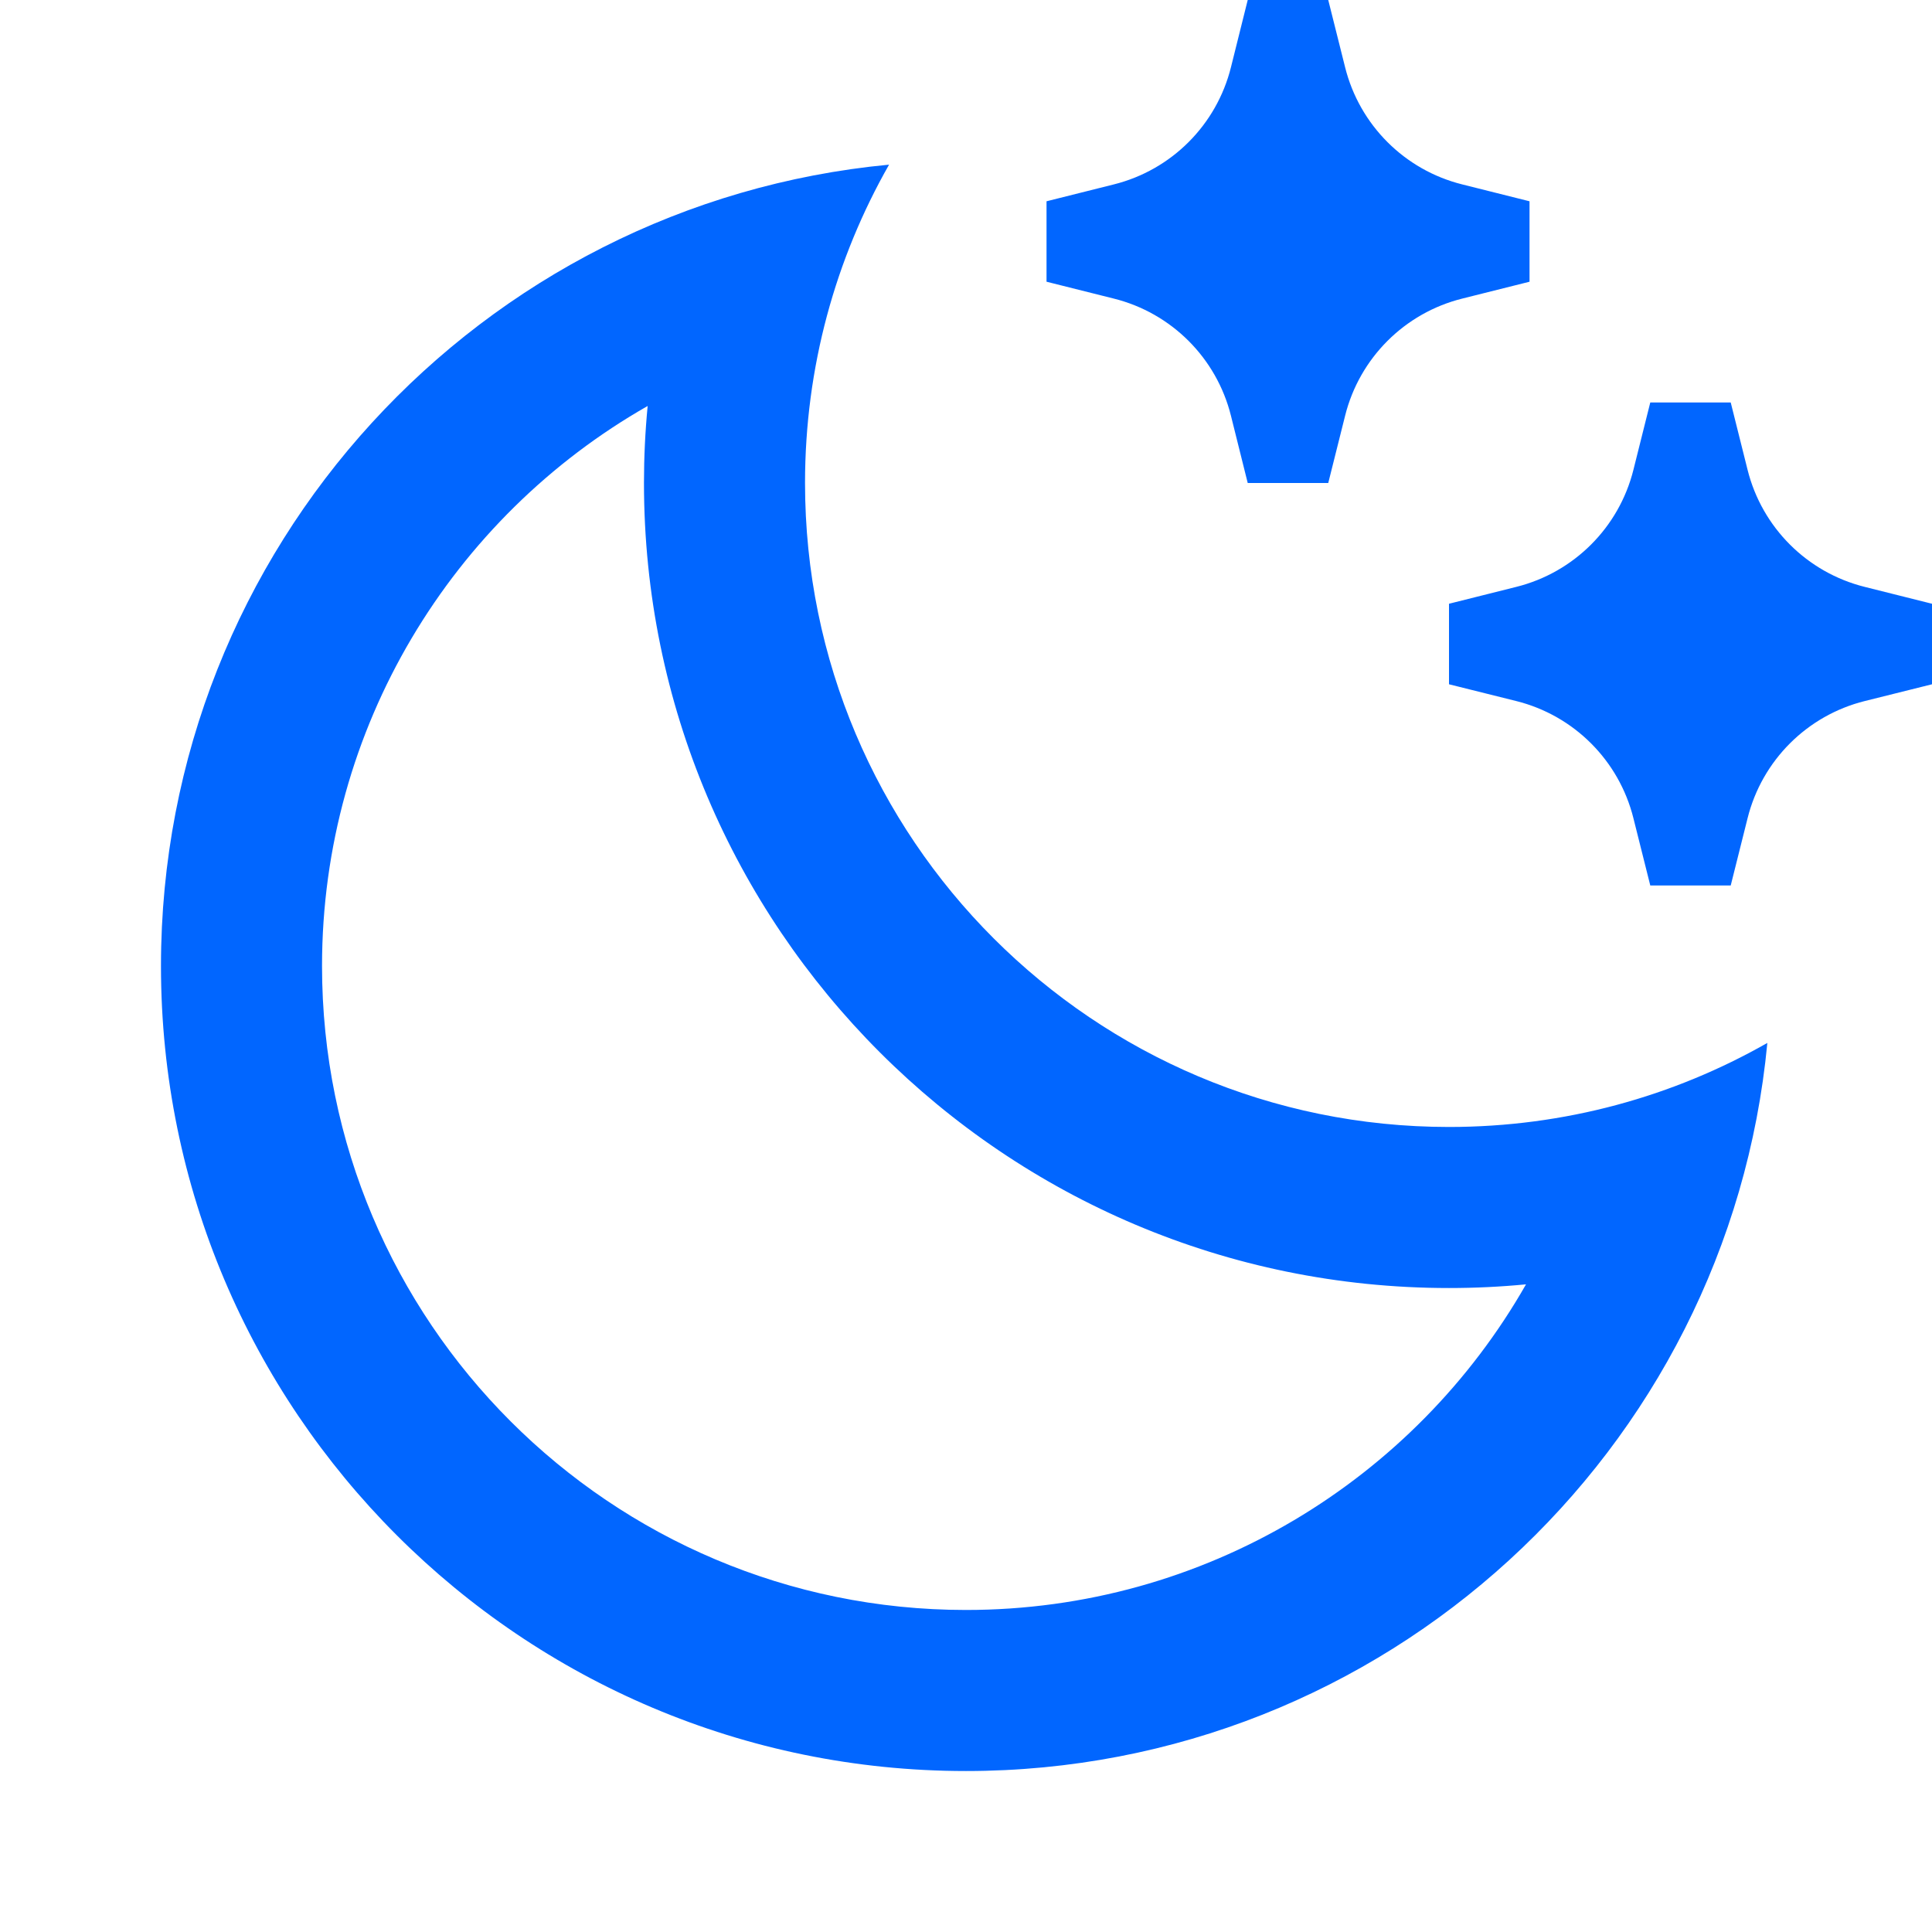 <?xml version="1.0" encoding="UTF-8"?> <svg xmlns="http://www.w3.org/2000/svg" width="22" height="22" viewBox="0 0 22 22" fill="none"><g clip-path="url(#clip0_23_59)"><path d="M9.167 5.5C9.167 9.55 12.45 12.833 16.5 12.833C17.819 12.833 19.056 12.485 20.125 11.876C19.684 16.528 15.767 20.167 11 20.167C5.937 20.167 1.833 16.063 1.833 11C1.833 6.233 5.472 2.316 10.124 1.875C9.515 2.944 9.167 4.181 9.167 5.5ZM3.667 11C3.667 15.05 6.95 18.333 11 18.333C13.718 18.333 16.111 16.847 17.377 14.625C17.087 14.653 16.795 14.667 16.5 14.667C11.437 14.667 7.333 10.563 7.333 5.5C7.333 5.205 7.347 4.913 7.375 4.623C5.153 5.889 3.667 8.282 3.667 11ZM16.651 2.1L17.417 2.292V3.208L16.651 3.4C15.994 3.564 15.481 4.077 15.317 4.734L15.125 5.5H14.208L14.017 4.734C13.853 4.077 13.34 3.564 12.683 3.4L11.917 3.208V2.292L12.683 2.1C13.34 1.936 13.853 1.423 14.017 0.766L14.208 0H15.125L15.317 0.766C15.481 1.423 15.994 1.936 16.651 2.1ZM21.234 6.683L22 6.875V7.792L21.234 7.983C20.577 8.147 20.064 8.66 19.9 9.317L19.708 10.083H18.792L18.6 9.317C18.436 8.66 17.923 8.147 17.266 7.983L16.5 7.792V6.875L17.266 6.683C17.923 6.519 18.436 6.006 18.6 5.35L18.792 4.583H19.708L19.9 5.35C20.064 6.006 20.577 6.519 21.234 6.683Z" fill="#0166FF"></path></g><defs><clipPath id="clip0_23_59"><rect width="22" height="22" fill="white"></rect></clipPath></defs></svg> 